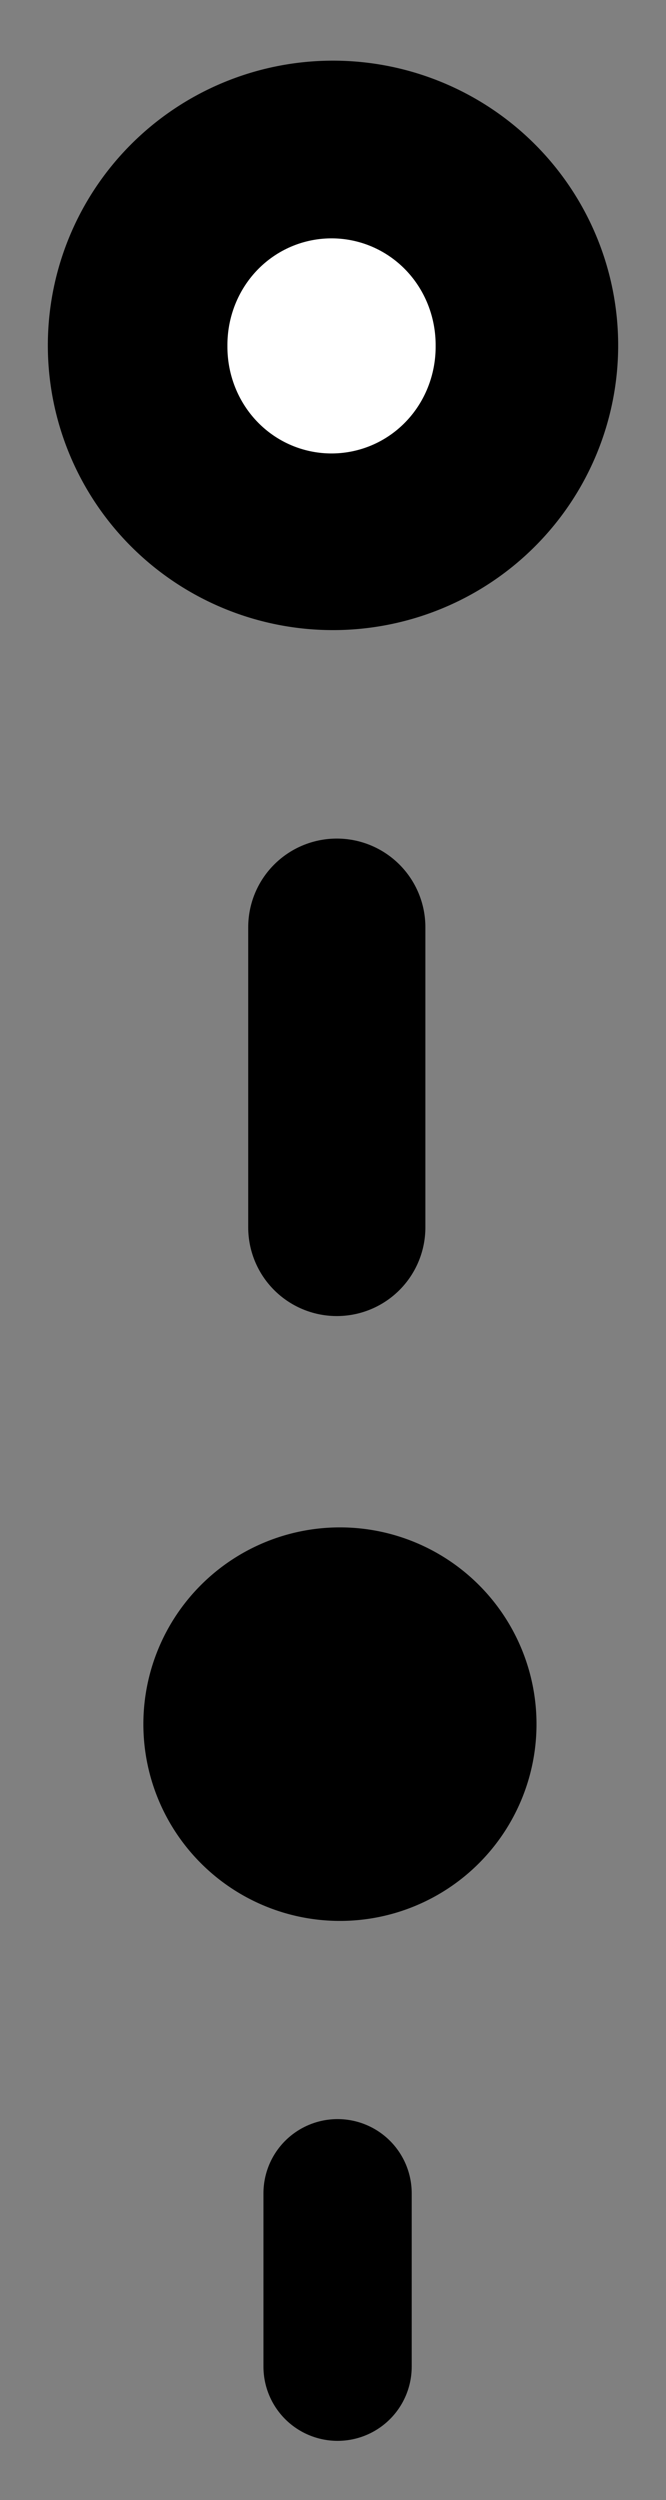 <?xml version="1.0" encoding="UTF-8" standalone="no"?>
<!-- Created with Inkscape (http://www.inkscape.org/) -->
<svg
   xmlns:dc="http://purl.org/dc/elements/1.1/"
   xmlns:cc="http://creativecommons.org/ns#"
   xmlns:rdf="http://www.w3.org/1999/02/22-rdf-syntax-ns#"
   xmlns:svg="http://www.w3.org/2000/svg"
   xmlns="http://www.w3.org/2000/svg"
   xmlns:sodipodi="http://sodipodi.sourceforge.net/DTD/sodipodi-0.dtd"
   xmlns:inkscape="http://www.inkscape.org/namespaces/inkscape"
   width="40"
   height="150"
   id="svg4275"
   sodipodi:version="0.32"
   inkscape:version="0.46"
   version="1.0"
   sodipodi:docname="UniverseGlyph08.svg"
   inkscape:output_extension="org.inkscape.output.svg.inkscape">
  <rect width="100%" height="100%" fill="#808080" stroke="none"/>
  <defs
     id="defs4277">
    <inkscape:perspective
       sodipodi:type="inkscape:persp3d"
       inkscape:vp_x="0 : 240 : 1"
       inkscape:vp_y="0 : 1000 : 0"
       inkscape:vp_z="640 : 240 : 1"
       inkscape:persp3d-origin="320 : 160 : 1"
       id="perspective4283" />
    <inkscape:perspective
       id="perspective4292"
       inkscape:persp3d-origin="372.04724 : 350.78739 : 1"
       inkscape:vp_z="744.09448 : 526.18109 : 1"
       inkscape:vp_y="0 : 1000 : 0"
       inkscape:vp_x="0 : 526.18109 : 1"
       sodipodi:type="inkscape:persp3d" />
    <inkscape:perspective
       sodipodi:type="inkscape:persp3d"
       inkscape:vp_x="0 : 526.18109 : 1"
       inkscape:vp_y="0 : 1000 : 0"
       inkscape:vp_z="744.09448 : 526.18109 : 1"
       inkscape:persp3d-origin="372.04724 : 350.78739 : 1"
       id="perspective4019" />
    <inkscape:perspective
       id="perspective4021"
       inkscape:persp3d-origin="372.04724 : 350.78739 : 1"
       inkscape:vp_z="744.09448 : 526.18109 : 1"
       inkscape:vp_y="0 : 1000 : 0"
       inkscape:vp_x="0 : 526.18109 : 1"
       sodipodi:type="inkscape:persp3d" />
    <inkscape:perspective
       sodipodi:type="inkscape:persp3d"
       inkscape:vp_x="0 : 526.18109 : 1"
       inkscape:vp_y="0 : 1000 : 0"
       inkscape:vp_z="744.09448 : 526.18109 : 1"
       inkscape:persp3d-origin="372.04724 : 350.78739 : 1"
       id="perspective4023" />
    <inkscape:perspective
       id="perspective2464"
       inkscape:persp3d-origin="372.04724 : 350.78739 : 1"
       inkscape:vp_z="744.09448 : 526.18109 : 1"
       inkscape:vp_y="0 : 1000 : 0"
       inkscape:vp_x="0 : 526.18109 : 1"
       sodipodi:type="inkscape:persp3d" />
    <inkscape:perspective
       sodipodi:type="inkscape:persp3d"
       inkscape:vp_x="0 : 526.18109 : 1"
       inkscape:vp_y="0 : 1000 : 0"
       inkscape:vp_z="744.09448 : 526.18109 : 1"
       inkscape:persp3d-origin="372.04724 : 350.78739 : 1"
       id="perspective10" />
    <inkscape:perspective
       id="perspective2390"
       inkscape:persp3d-origin="372.04724 : 350.78739 : 1"
       inkscape:vp_z="744.09448 : 526.18109 : 1"
       inkscape:vp_y="0 : 1000 : 0"
       inkscape:vp_x="0 : 526.18109 : 1"
       sodipodi:type="inkscape:persp3d" />
    <inkscape:perspective
       sodipodi:type="inkscape:persp3d"
       inkscape:vp_x="0 : 526.18109 : 1"
       inkscape:vp_y="0 : 1000 : 0"
       inkscape:vp_z="744.09448 : 526.18109 : 1"
       inkscape:persp3d-origin="372.04724 : 350.78739 : 1"
       id="perspective2468" />
    <inkscape:perspective
       id="perspective2466"
       inkscape:persp3d-origin="372.04724 : 350.78739 : 1"
       inkscape:vp_z="744.09448 : 526.18109 : 1"
       inkscape:vp_y="0 : 1000 : 0"
       inkscape:vp_x="0 : 526.18109 : 1"
       sodipodi:type="inkscape:persp3d" />
    <inkscape:perspective
       sodipodi:type="inkscape:persp3d"
       inkscape:vp_x="0 : 526.18109 : 1"
       inkscape:vp_y="0 : 1000 : 0"
       inkscape:vp_z="744.09448 : 526.18109 : 1"
       inkscape:persp3d-origin="372.04724 : 350.78739 : 1"
       id="perspective3768" />
    <inkscape:perspective
       id="perspective3759"
       inkscape:persp3d-origin="320 : 160 : 1"
       inkscape:vp_z="640 : 240 : 1"
       inkscape:vp_y="0 : 1000 : 0"
       inkscape:vp_x="0 : 240 : 1"
       sodipodi:type="inkscape:persp3d" />
  </defs>
  <sodipodi:namedview
     id="base"
     pagecolor="#ffffff"
     bordercolor="#666666"
     borderopacity="1.0"
     inkscape:pageopacity="0.0"
     inkscape:pageshadow="2"
     inkscape:zoom="2.191254"
     inkscape:cx="259.48565"
     inkscape:cy="78.473741"
     inkscape:current-layer="layer1"
     inkscape:document-units="px"
     showgrid="false"
     inkscape:window-width="1366"
     inkscape:window-height="742"
     inkscape:window-x="-4"
     inkscape:window-y="-4" />
  <g
     id="layer1"
     inkscape:label="Layer 1"
     inkscape:groupmode="layer"
     transform="translate(-359.997,-142.971)">
    <g
       id="g4407"
       transform="translate(67.742,2.18)">
      <g
         style="opacity:1"
         transform="translate(-32.269,-32.061)"
         id="g4060">
        <path
           sodipodi:type="arc"
           style="fill:#000000;stroke:#000000;stroke-width:6.8;stroke-linecap:round;stroke-linejoin:miter;stroke-miterlimit:4;stroke-dasharray:none;stroke-opacity:1"
           id="path3267"
           sodipodi:cx="47.074612"
           sodipodi:cy="130.48074"
           sodipodi:rx="11.850951"
           sodipodi:ry="12.344741"
           d="M 58.926,130.481 A 11.851,12.345 0 1 1 35.224,130.481 A 11.851,12.345 0 1 1 58.926,130.481 z"
           transform="matrix(1.123,0,0,1.085,291.659,52.003)" />
        <path
           sodipodi:type="arc"
           style="fill:#ffffff;stroke:#ffffff;stroke-width:6.8;stroke-linecap:round;stroke-linejoin:miter;stroke-miterlimit:4;stroke-dasharray:none;stroke-opacity:1"
           id="path3269"
           sodipodi:cx="82.133682"
           sodipodi:cy="120.35806"
           sodipodi:rx="5.4316864"
           sodipodi:ry="4.3618088"
           d="M 87.565,120.358 A 5.432,4.362 0 1 1 76.702,120.358 A 5.432,4.362 0 1 1 87.565,120.358 z"
           transform="matrix(0.708,0,0,0.825,286.285,94.311)" />
      </g>
      <path
         transform="matrix(1.07,0,0,1.07,-132.13,-202.134)"
         d="M 426.236,417.172 A 10.533,10.533 0 1 1 405.169,417.172 A 10.533,10.533 0 1 1 426.236,417.172 z"
         sodipodi:ry="10.533421"
         sodipodi:rx="10.533421"
         sodipodi:cy="417.17242"
         sodipodi:cx="415.70267"
         id="path2404"
         style="opacity:1;fill:#000000;stroke:#000000"
         sodipodi:type="arc" />
      <path
         sodipodi:nodetypes="ccc"
         id="path2490"
         d="M 312.483,196.426 L 312.483,214.434 L 312.483,214.434"
         style="opacity:1;fill:#000000;fill-rule:evenodd;stroke:#000000;stroke-width:10.641;stroke-linecap:round;stroke-linejoin:miter;stroke-miterlimit:4;stroke-dasharray:none;stroke-opacity:1" />
      <path
         sodipodi:nodetypes="ccc"
         id="path4405"
         d="M 312.53,272.389 L 312.53,282.79 L 312.53,282.79"
         style="opacity:1;fill:#000000;fill-rule:evenodd;stroke:#000000;stroke-width:8.904;stroke-linecap:round;stroke-linejoin:miter;stroke-miterlimit:4;stroke-dasharray:none;stroke-opacity:1" />
    </g>
  </g>
</svg>
